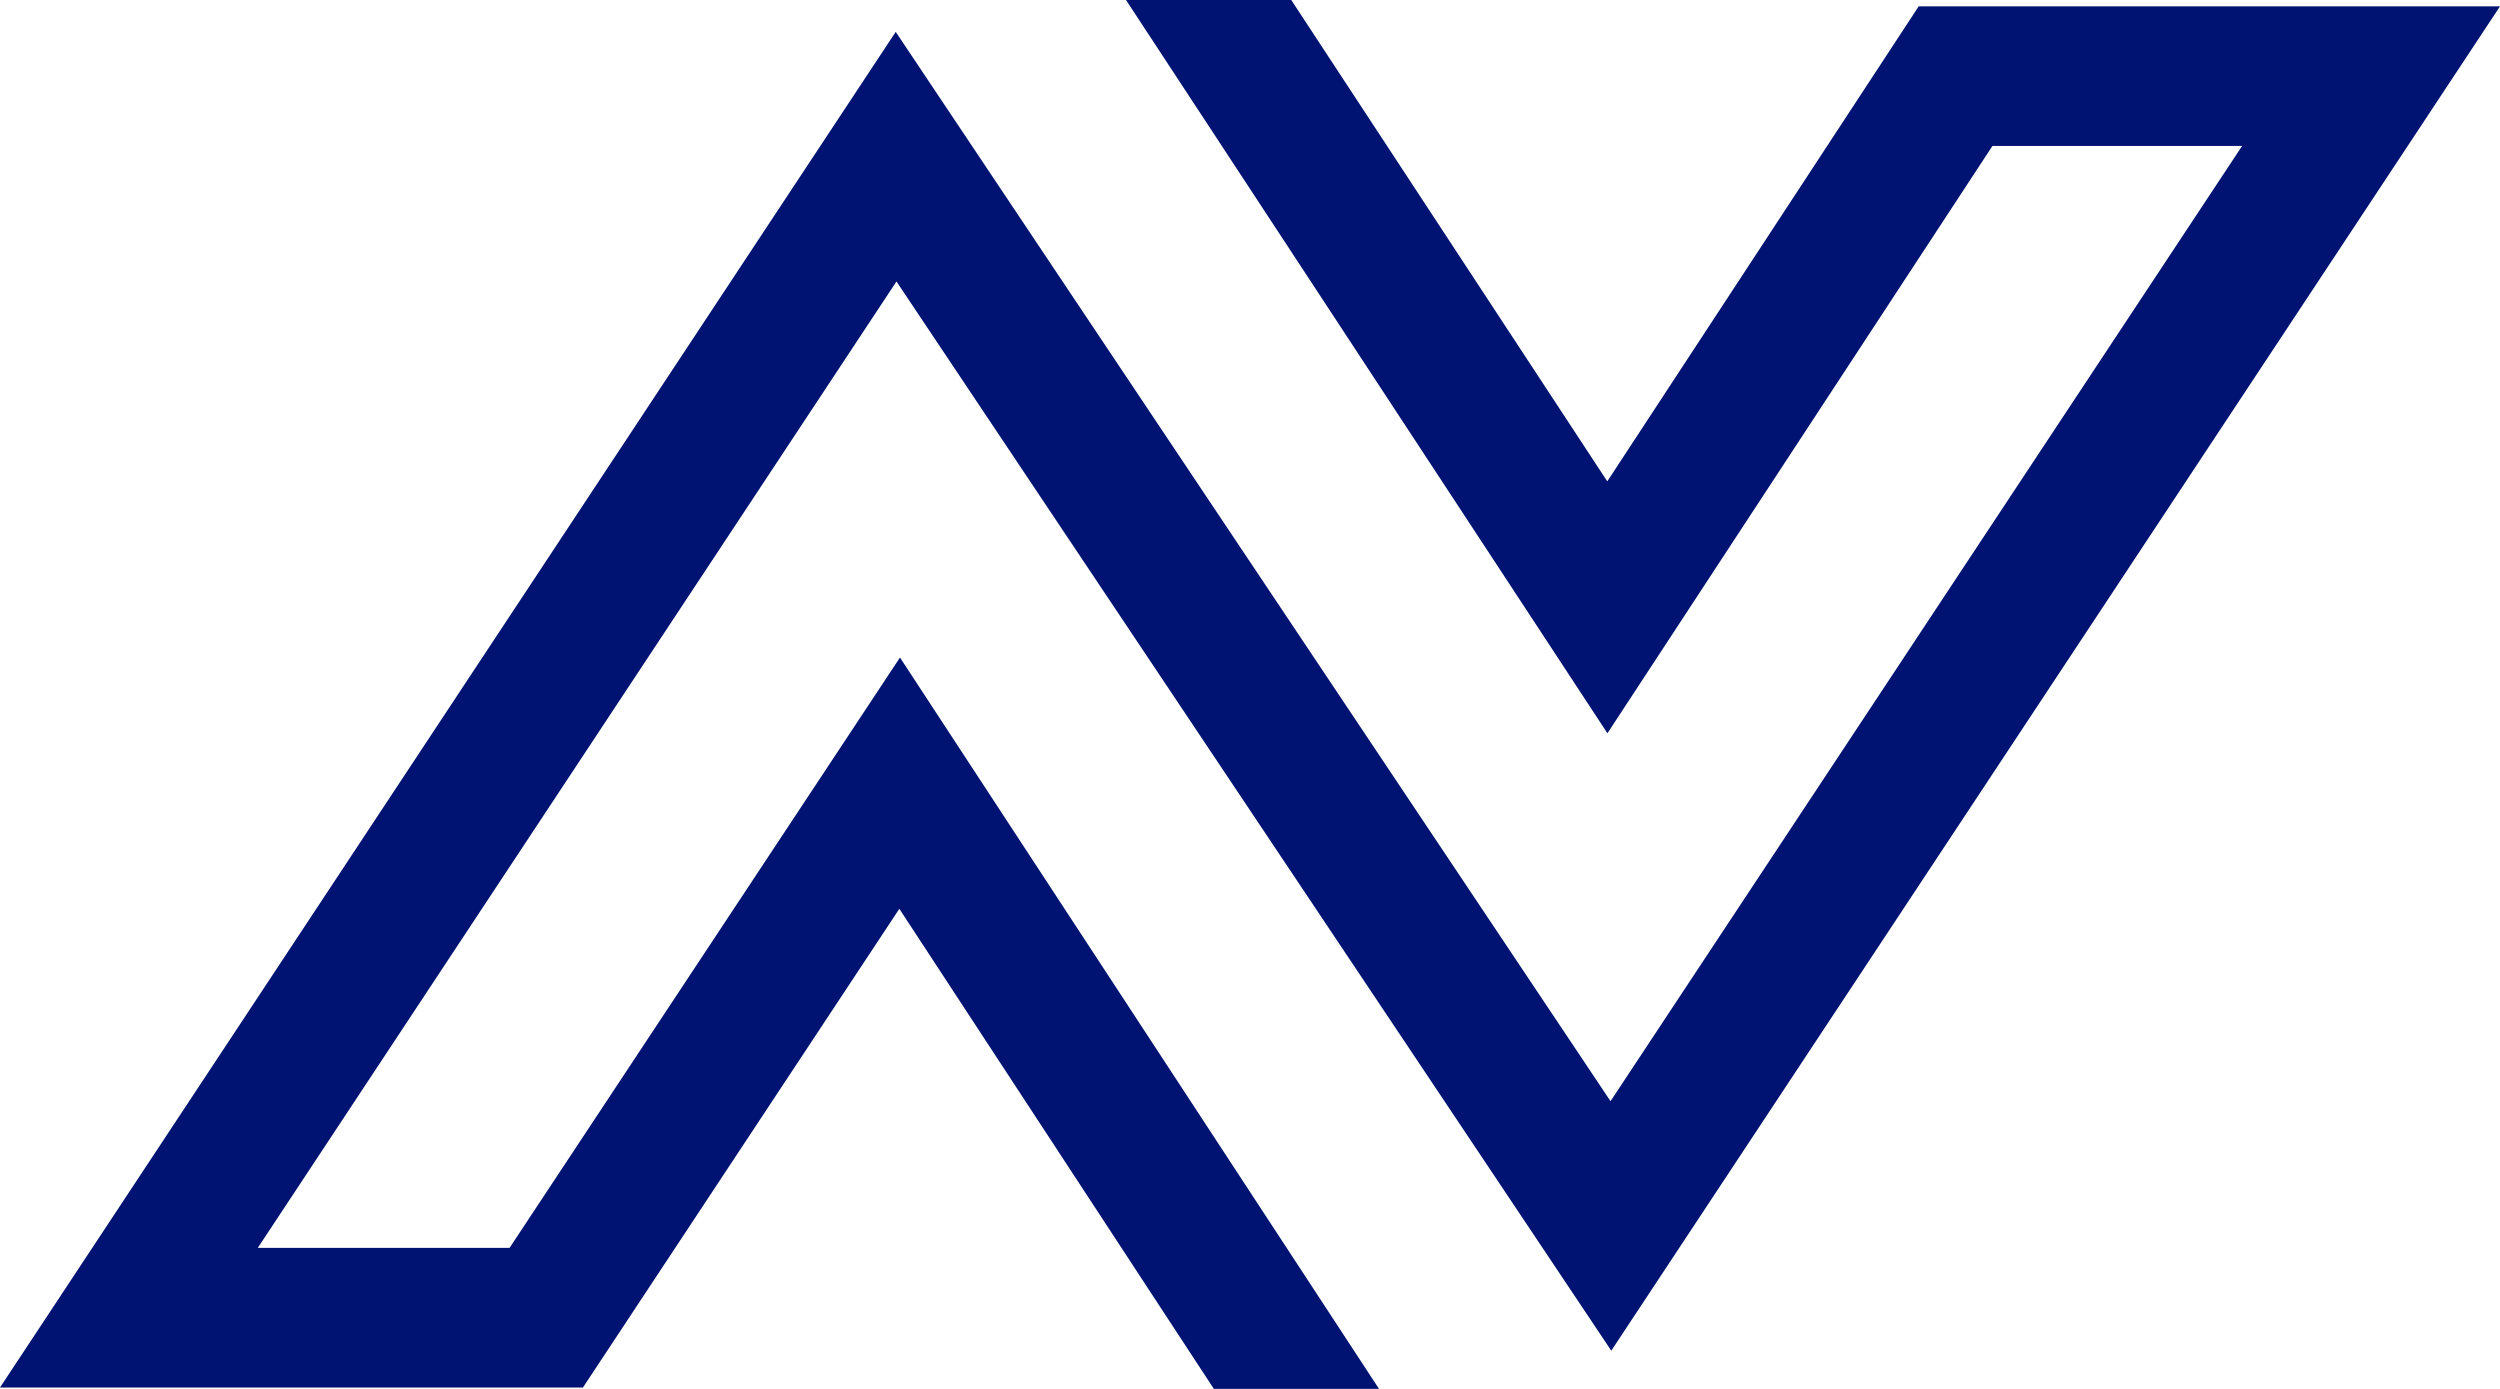 <svg width="90" height="50" viewBox="0 0 90 50" fill="none" xmlns="http://www.w3.org/2000/svg">
<g clip-path="url(#clip0_3248_266)">
<path d="M69.073 0.228L57.862 17.329L46.485 0H40.536L57.867 26.398L71.728 5.254H80.716L57.979 39.643L32.246 1.147L0 49.95H20.986L32.376 32.717L43.699 50H49.645L32.399 23.671L18.344 44.924H9.28L32.273 10.133L58.006 48.625L90 0.228H69.073Z" fill="#001372"/>
</g>
<defs>
<clipPath id="clip0_3248_266">
<rect width="90" height="50" fill="white"/>
</clipPath>
</defs>
</svg>
